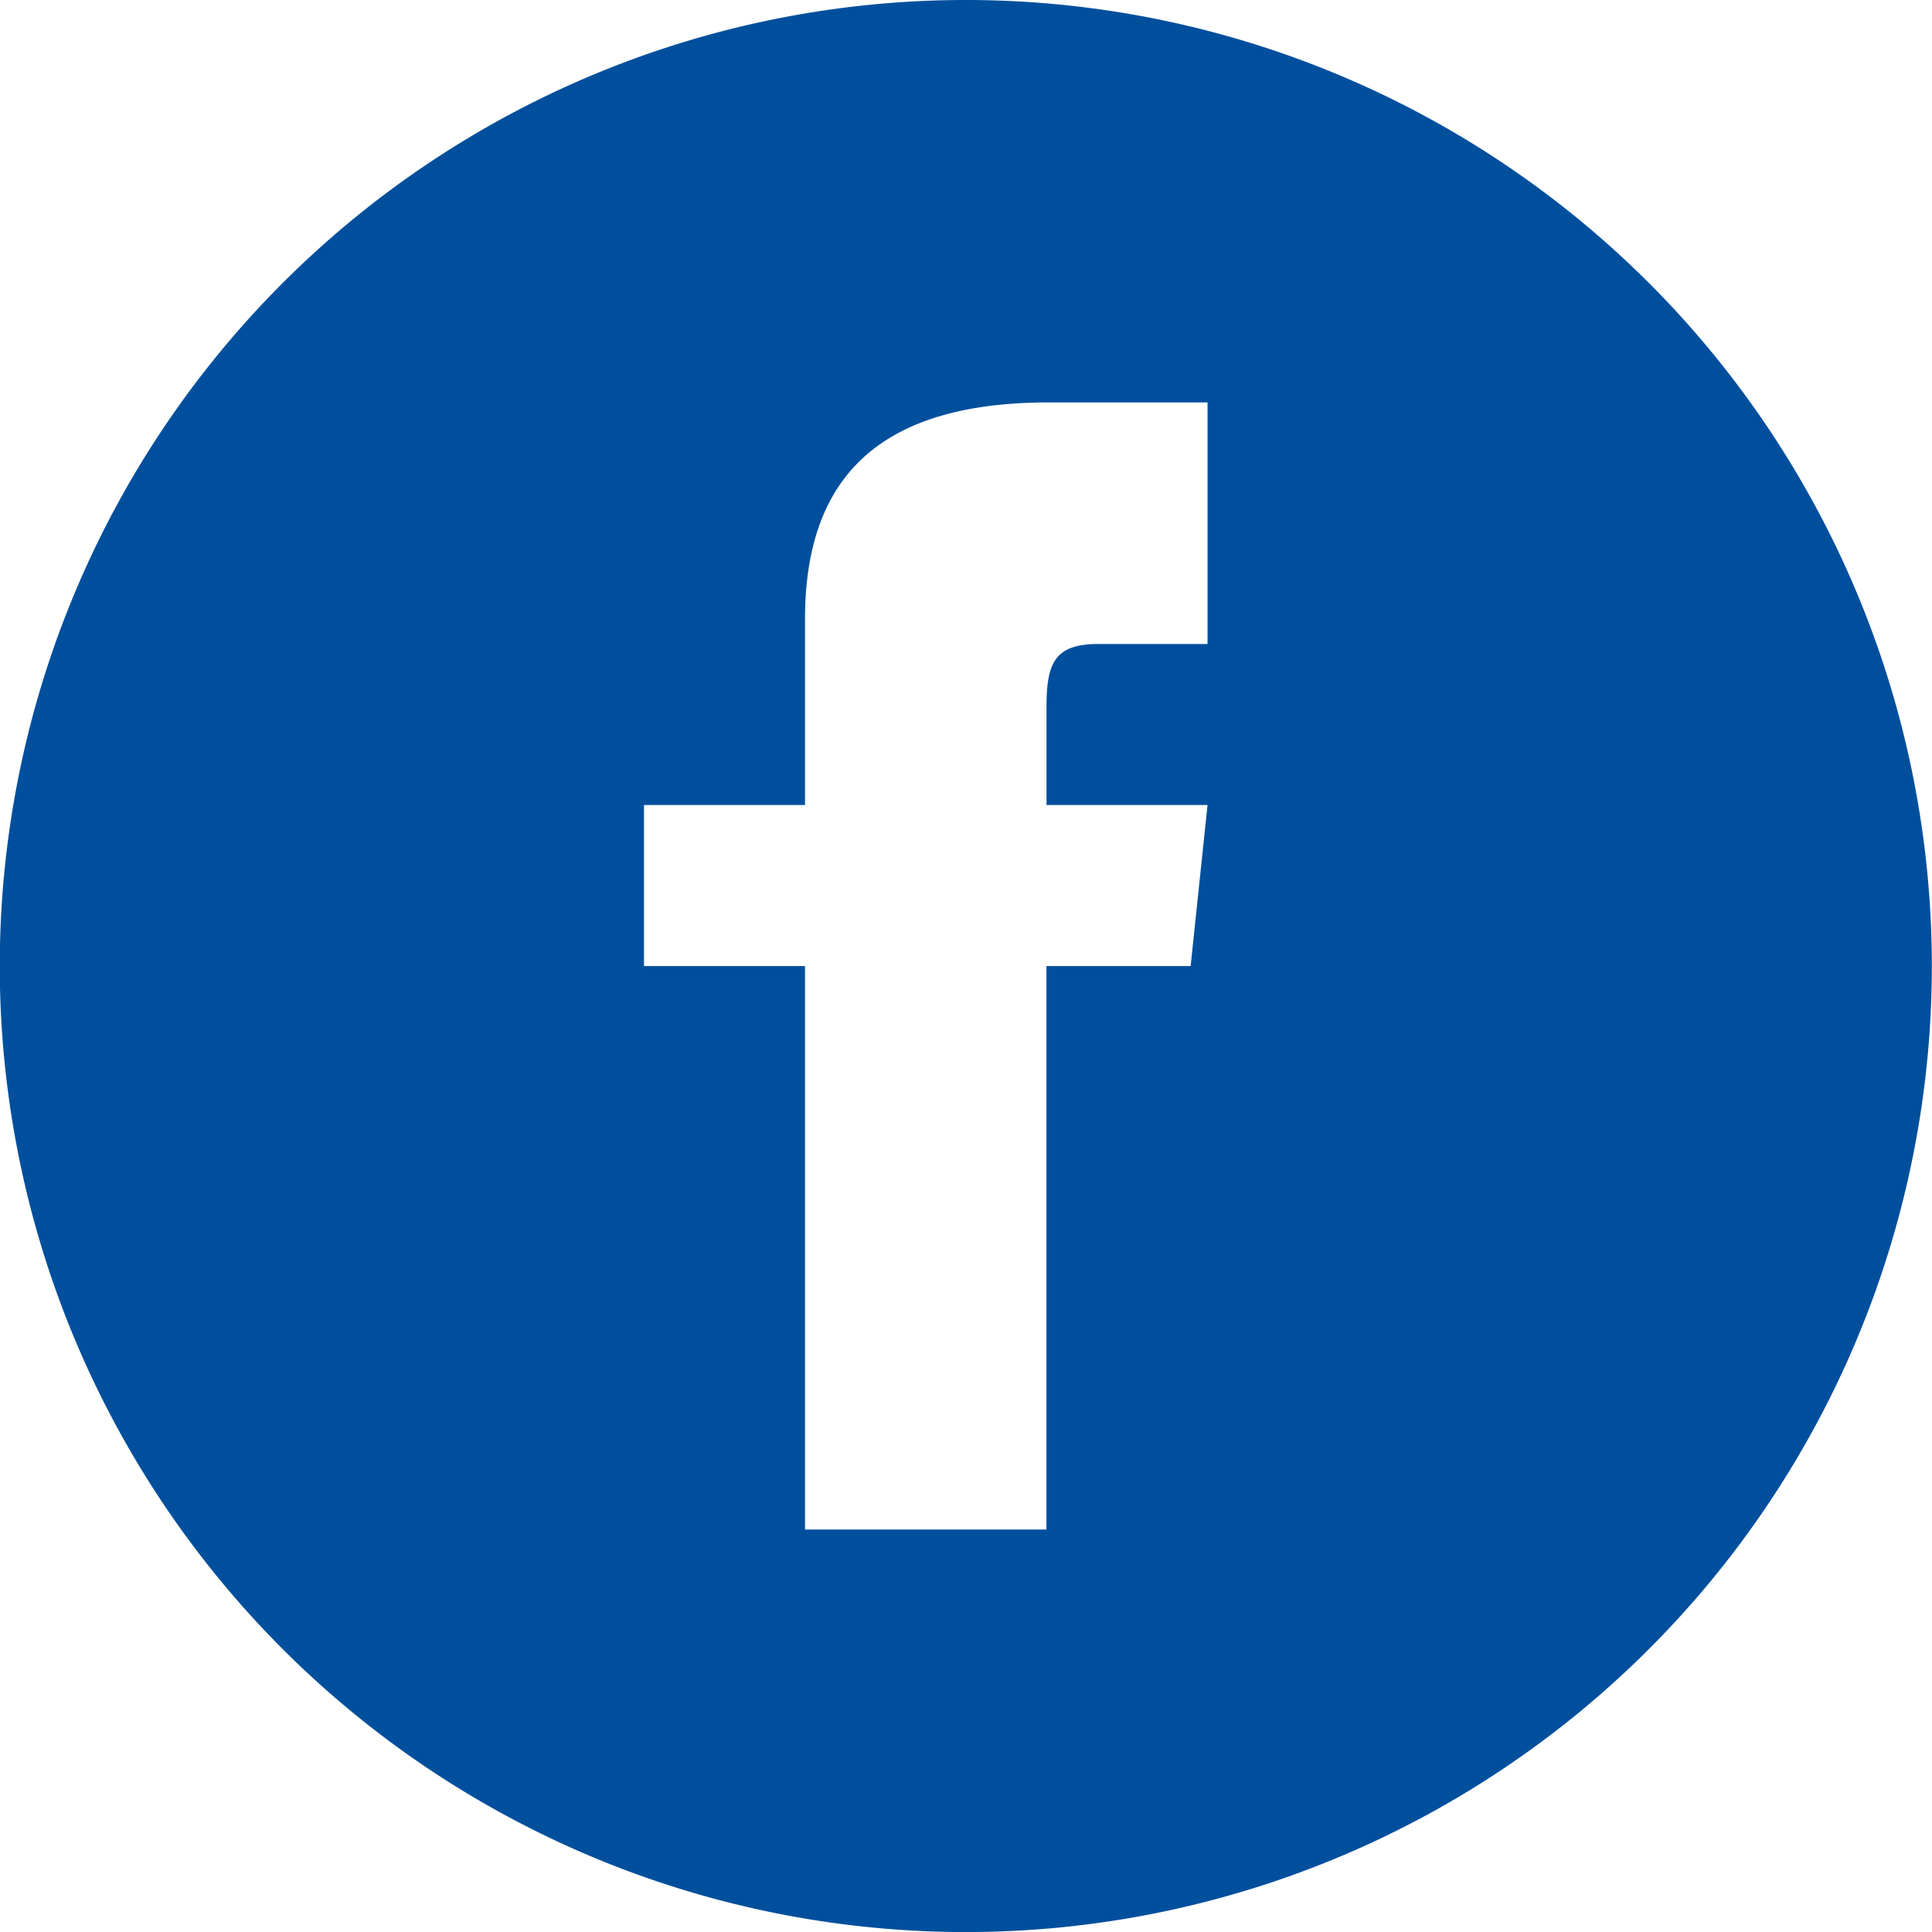 <svg xmlns="http://www.w3.org/2000/svg" width="34.303" height="34.303" viewBox="0 0 34.303 34.303">
  <path id="Path_27" data-name="Path 27" d="M17.152,0A17.152,17.152,0,1,0,34.3,17.152,17.152,17.152,0,0,0,17.152,0ZM21.44,11.434H19.51c-.769,0-.929.316-.929,1.112v1.747H21.44l-.3,2.859h-2.56V27.157H14.293V17.152H11.434V14.293h2.859v-3.3c0-2.528,1.331-3.848,4.329-3.848H21.44Z" fill="#004f9d"/>
</svg>